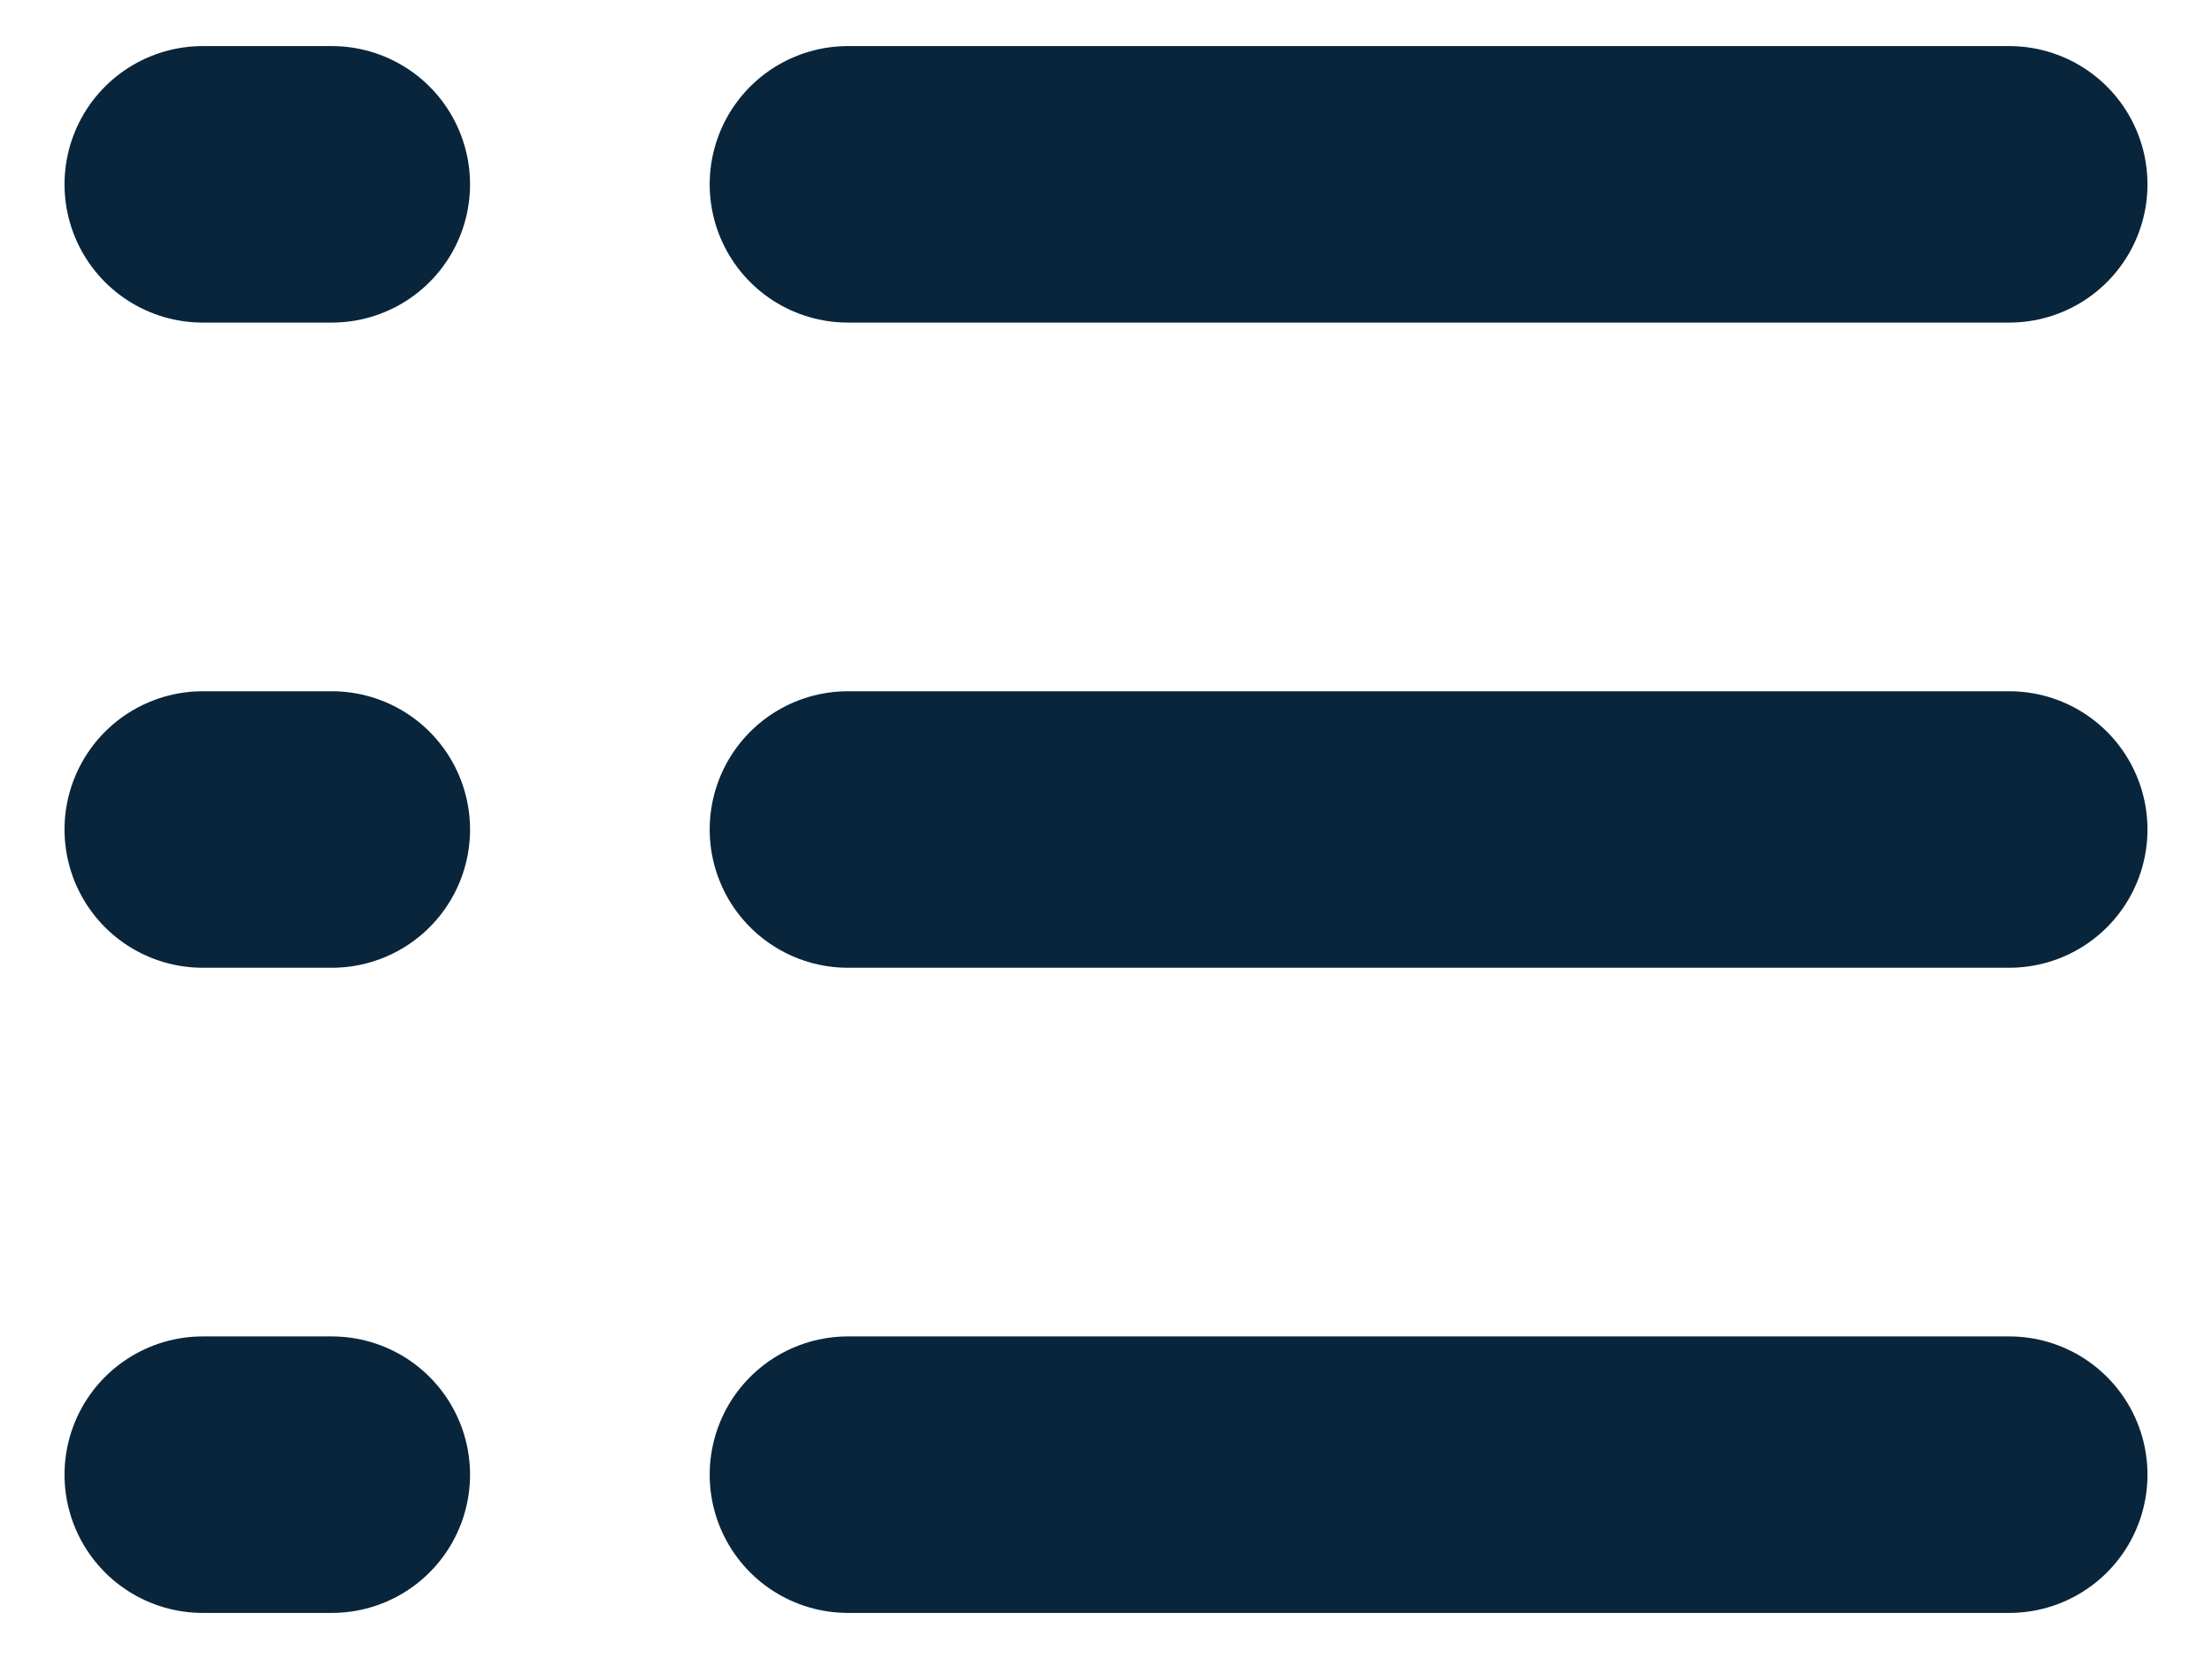 <svg width="24" height="18" viewBox="0 0 24 18" fill="none" xmlns="http://www.w3.org/2000/svg">
<path d="M9.2 2H21.8" stroke="#09253B" stroke-width="3" stroke-linecap="round"/>
<path d="M9.2 9H21.8" stroke="#09253B" stroke-width="3" stroke-linecap="round"/>
<path d="M9.2 16H21.8" stroke="#09253B" stroke-width="3" stroke-linecap="round"/>
<path d="M2.2 2H3.6" stroke="#09253B" stroke-width="3" stroke-linecap="round"/>
<path d="M2.2 9H3.6" stroke="#09253B" stroke-width="3" stroke-linecap="round"/>
<path d="M2.2 16H3.6" stroke="#09253B" stroke-width="3" stroke-linecap="round"/>
</svg>
